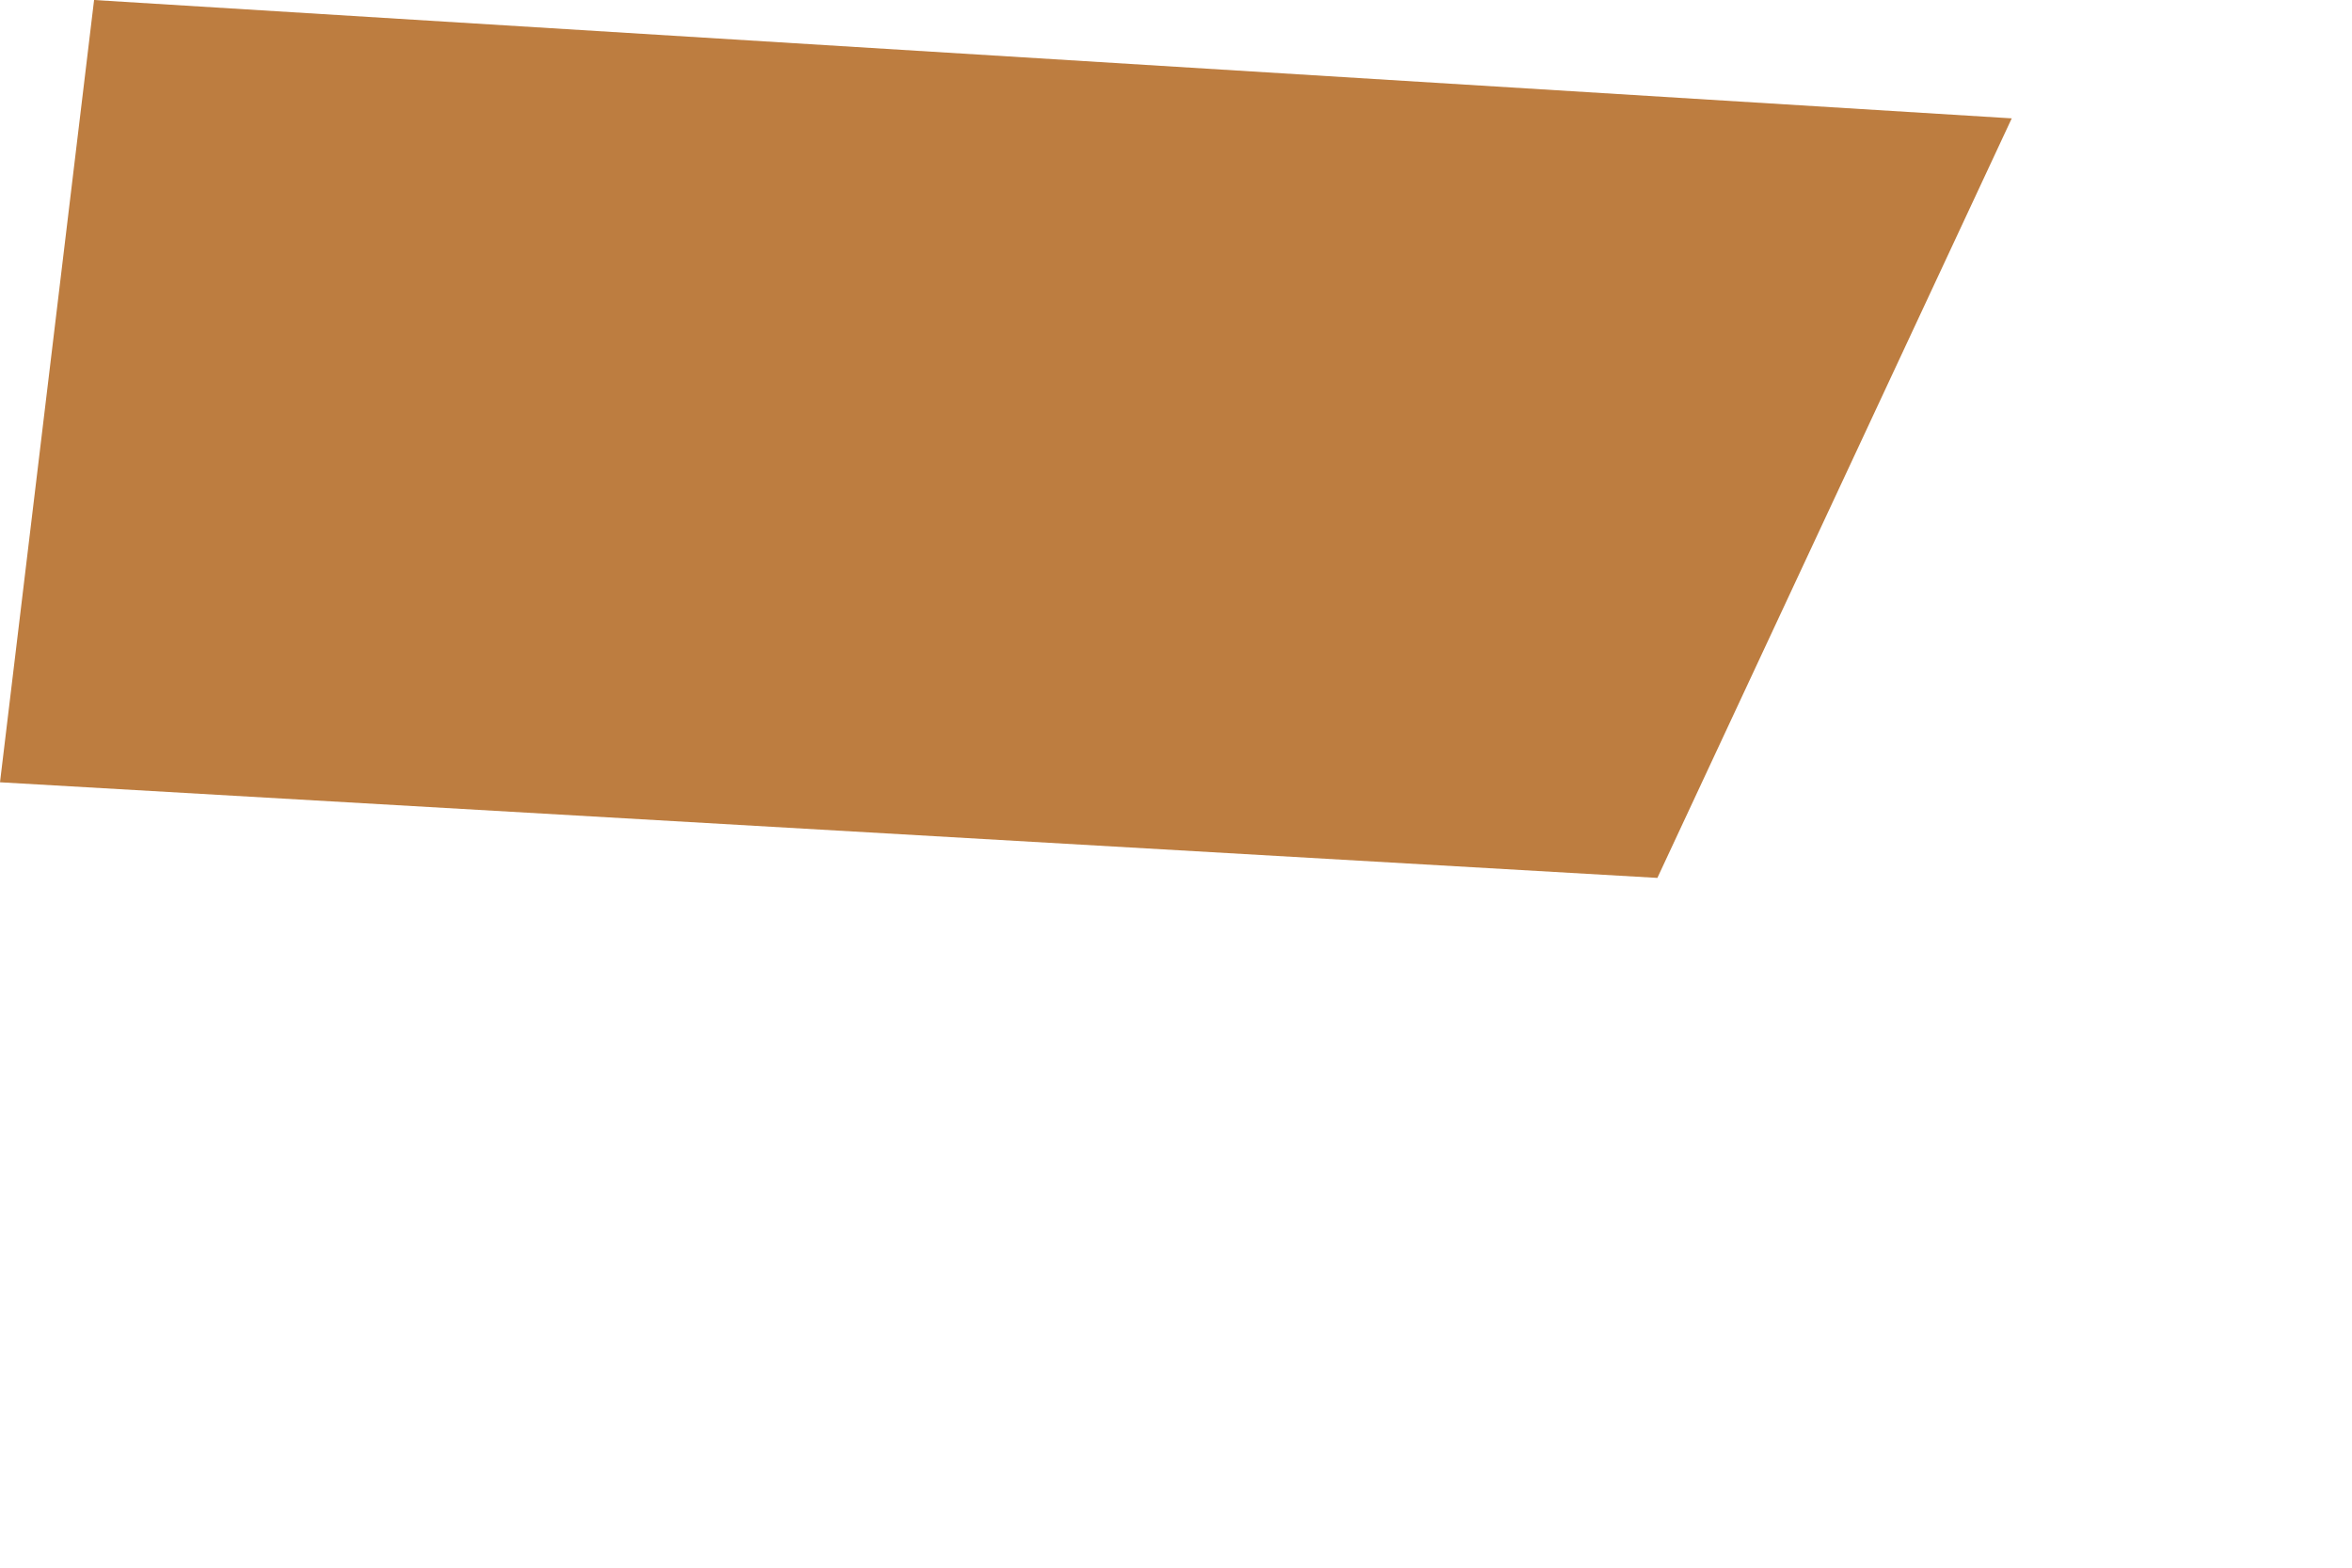 <?xml version="1.0" encoding="utf-8"?>
<svg xmlns="http://www.w3.org/2000/svg" fill="none" height="100%" overflow="visible" preserveAspectRatio="none" style="display: block;" viewBox="0 0 3 2" width="100%">
<path d="M0.12 0L0 0.998L2.114 1.12L2.566 0.151" fill="#BD7D40" id="Vector"/>
</svg>